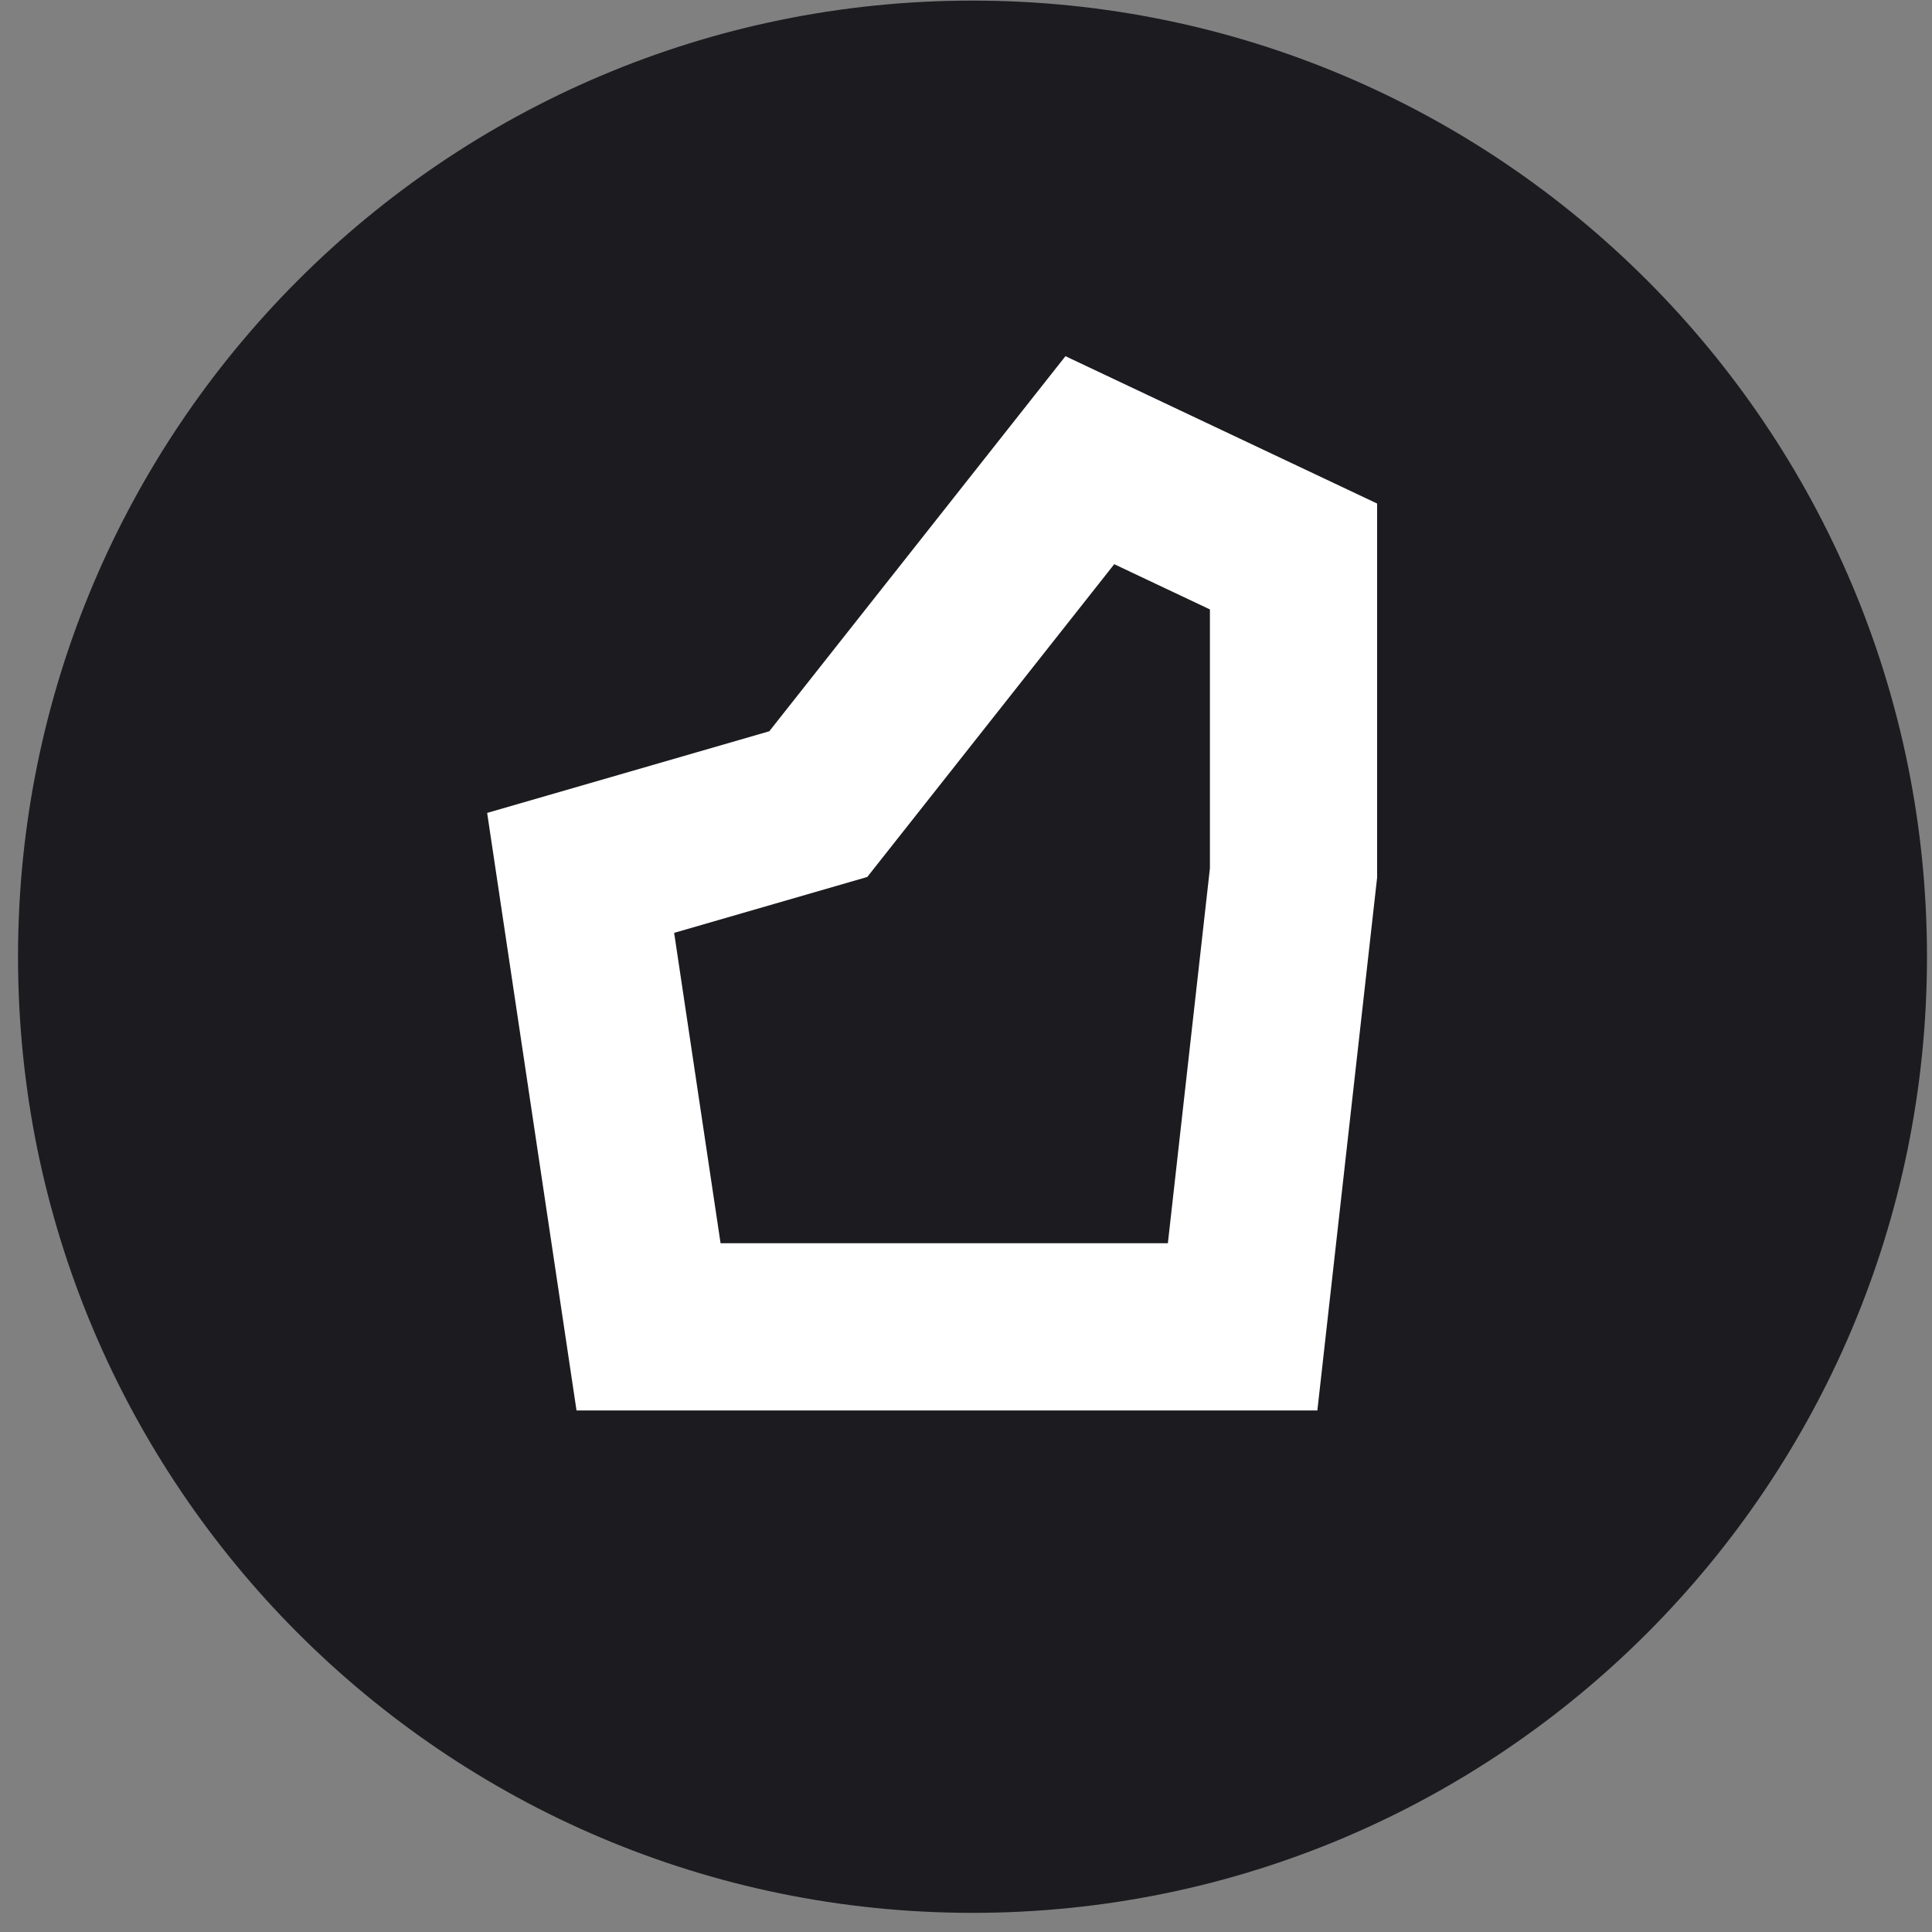 <svg fill="none" xmlns="http://www.w3.org/2000/svg" viewBox="0 0 57 57"><rect x="0" y="0" width="57" height="57" fill="#808080" stroke="none"/><path fill-rule="evenodd" clip-rule="evenodd" d="M28.692 56.435C44.244 56.435 56.852 43.806 56.852 28.227C56.852 12.648 44.244 0.018 28.692 0.018C13.139 0.018 0.532 12.648 0.532 28.227C0.532 43.806 13.139 56.435 28.692 56.435Z" fill="#1B1B20"/><path d="M36.661 39.146H19.134L17.131 25.753L24.142 23.724L32.154 13.577L38.163 16.418V25.753L36.661 39.146Z" stroke="#fff" stroke-width="4.933"/></svg>